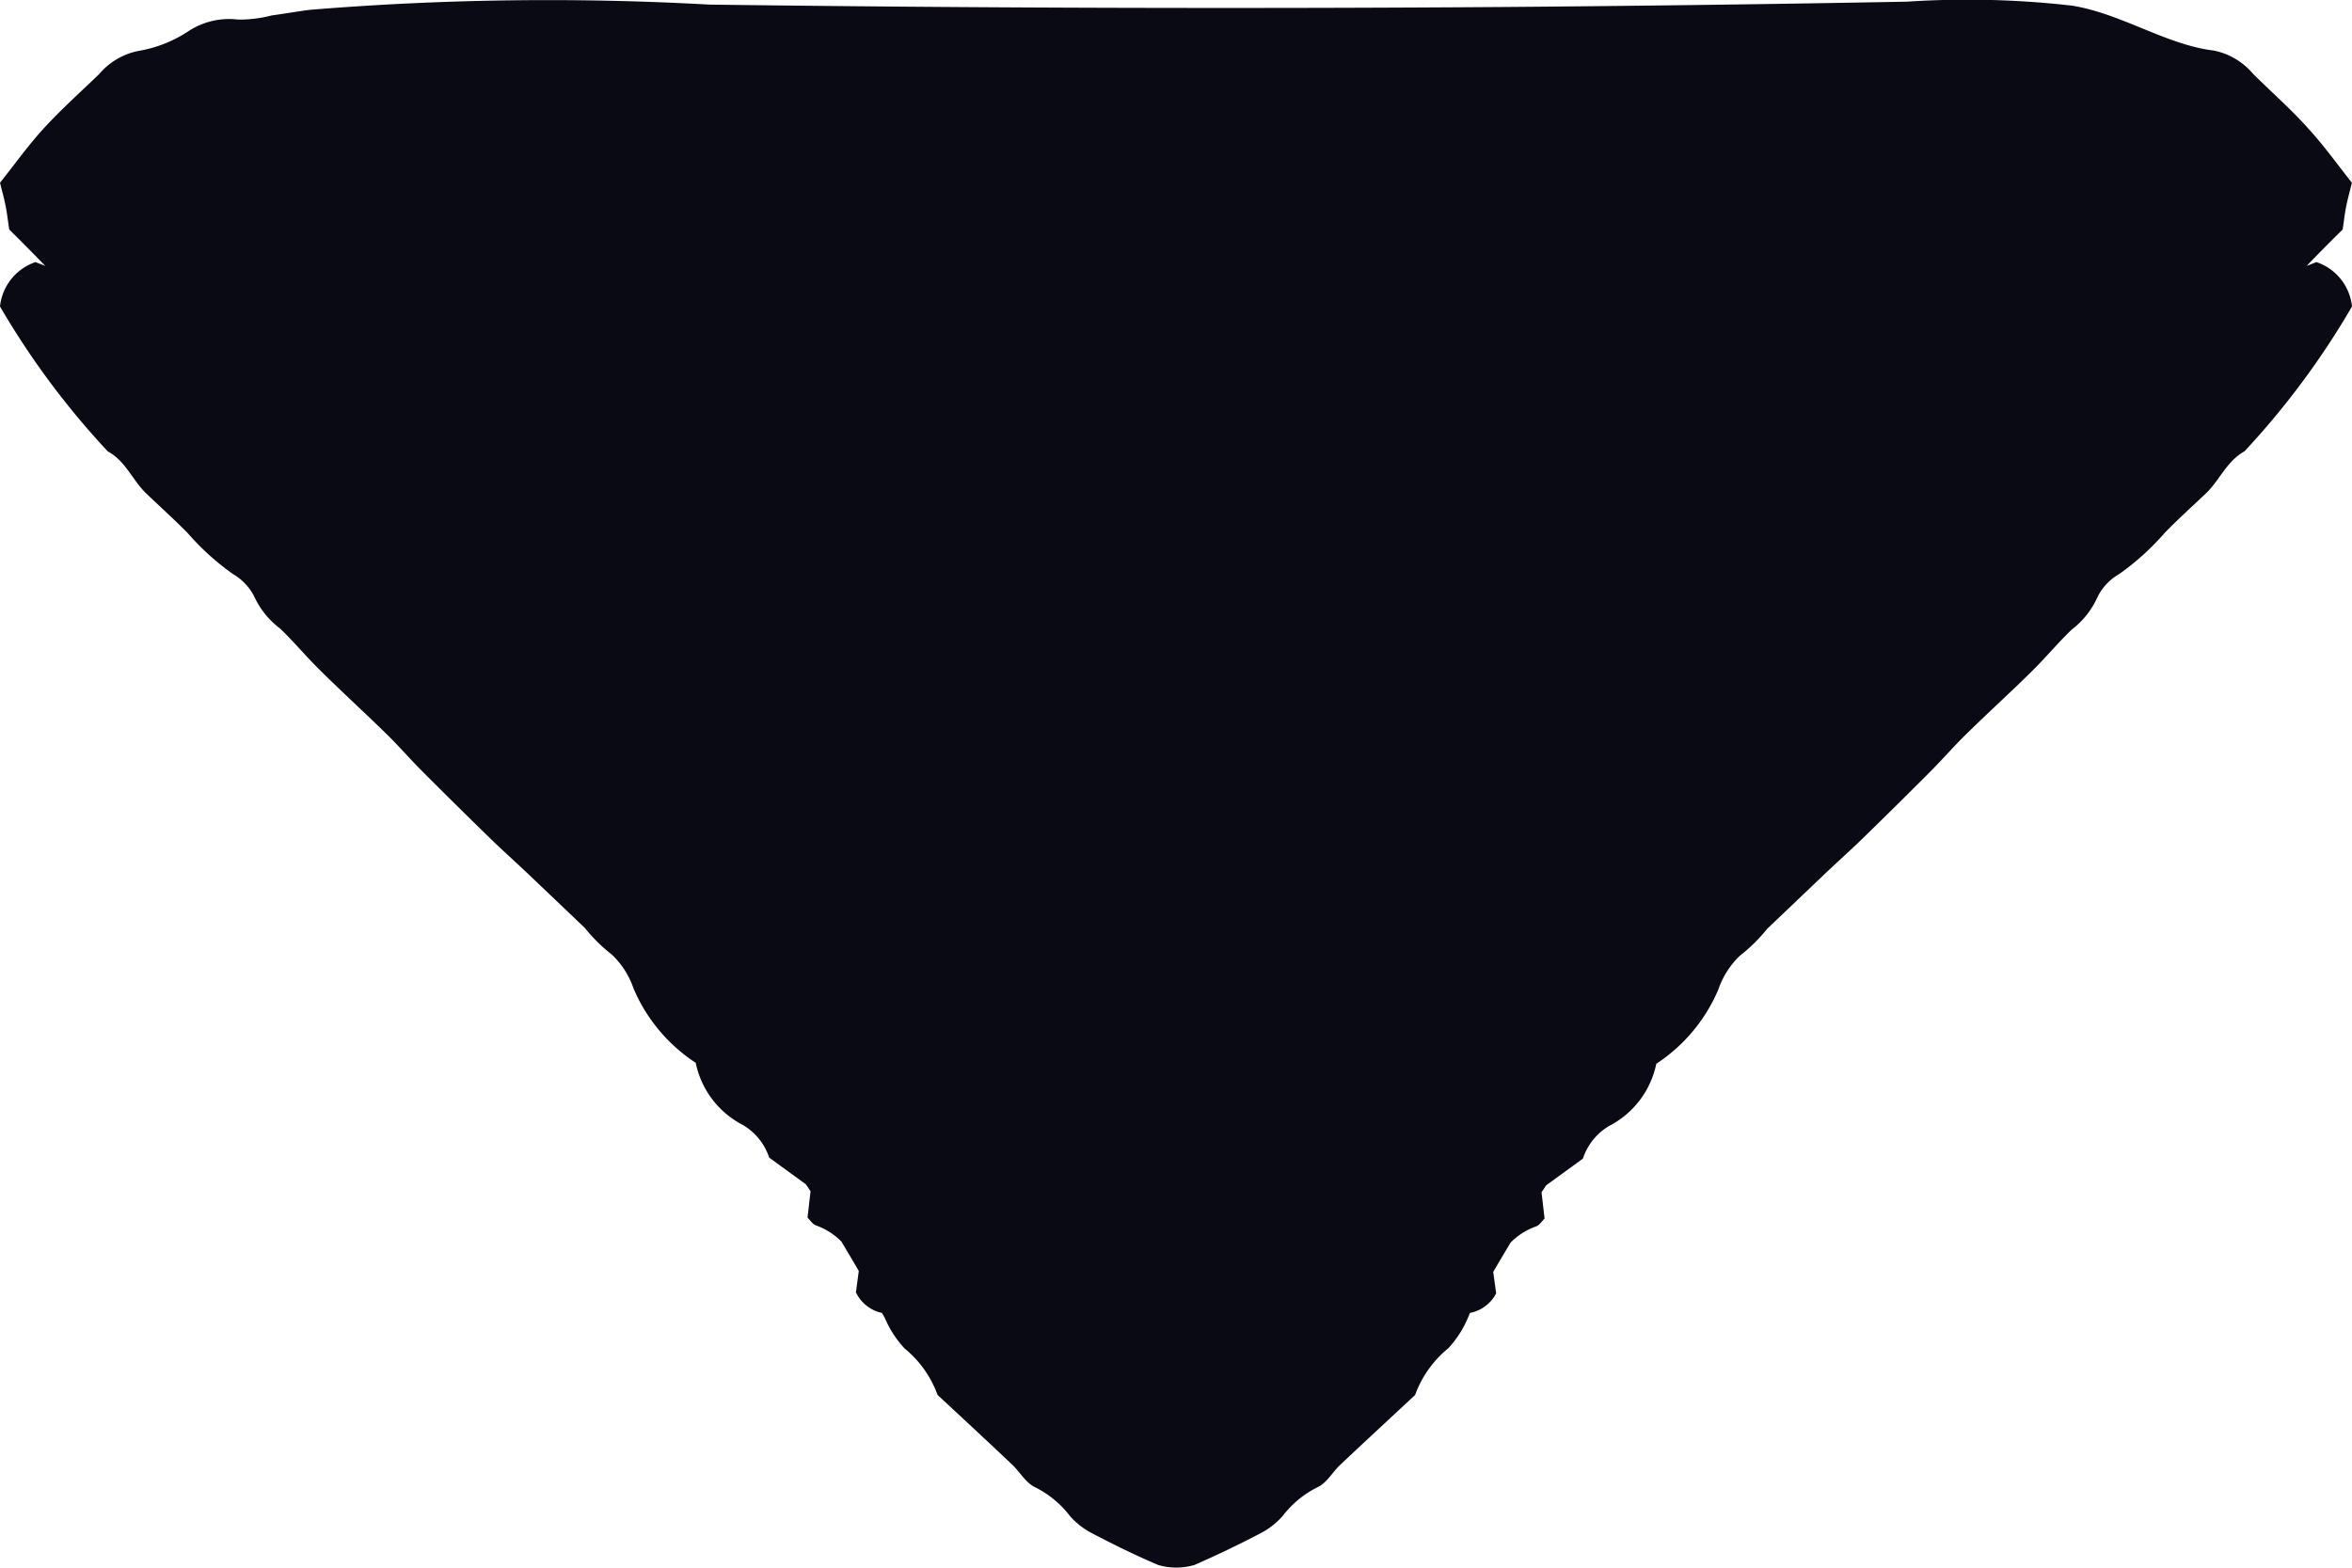 <svg xmlns="http://www.w3.org/2000/svg" xmlns:xlink="http://www.w3.org/1999/xlink" width="24" height="16" viewBox="0 0 24 16">
  <defs>
    <clipPath id="clip-path">
      <rect id="長方形_39" data-name="長方形 39" width="24" height="16" transform="translate(0 0)" fill="none"/>
    </clipPath>
  </defs>
  <g id="グループ_50" data-name="グループ 50" clip-path="url(#clip-path)">
    <path id="パス_35" data-name="パス 35" d="M23.637,2.675l-.1.039q.181-.188.368-.372c.012-.079.02-.159.036-.237s.037-.154.058-.24c-.147-.185-.283-.376-.442-.55-.178-.2-.378-.374-.567-.562a.706.706,0,0,0-.4-.237c-.485-.058-.94-.376-1.444-.458A9.382,9.382,0,0,0,19.459.017q-2.036.038-4.072.054Q11.314.1,7.241.047A29.737,29.737,0,0,0,3.165.1c-.13.016-.259.04-.39.057A1.337,1.337,0,0,1,2.431.2a.754.754,0,0,0-.5.113,1.321,1.321,0,0,1-.52.207.707.707,0,0,0-.4.237C.82.941.62,1.12.442,1.315c-.159.174-.294.365-.442.55.021.085.043.162.058.24s.024.158.036.237q.187.185.368.372l-.1-.039A.537.537,0,0,0,0,3.128,8.227,8.227,0,0,0,1.1,4.607c.184.1.251.294.392.429s.284.264.419.4a2.624,2.624,0,0,0,.468.424A.553.553,0,0,1,2.6,6.1a.852.852,0,0,0,.257.314c.122.116.23.244.347.364.077.079.157.156.237.233.172.165.347.327.517.494.119.118.228.244.346.362q.341.342.688.68c.13.127.267.249.4.375l.575.548a1.682,1.682,0,0,0,.279.275.864.864,0,0,1,.219.344,1.7,1.7,0,0,0,.634.758.923.923,0,0,0,.482.635.607.607,0,0,1,.268.333l.374.272.048.071-.031.269c.026.025.05.067.087.08a.686.686,0,0,1,.259.165c.059.1.12.2.177.3l-.029.218A.383.383,0,0,0,9,13.4l.03.054a1.066,1.066,0,0,0,.2.308,1.094,1.094,0,0,1,.337.475c.269.25.516.479.76.71.082.077.139.187.237.233a1.016,1.016,0,0,1,.354.293.777.777,0,0,0,.234.18c.217.114.438.222.665.319a.658.658,0,0,0,.372,0c.227-.1.448-.205.665-.319a.78.78,0,0,0,.234-.18,1.013,1.013,0,0,1,.354-.293c.1-.046.155-.157.237-.233.245-.231.492-.459.761-.71a1.094,1.094,0,0,1,.337-.475,1.066,1.066,0,0,0,.2-.308L15,13.4a.383.383,0,0,0,.267-.2l-.03-.218c.057-.1.118-.2.177-.3a.687.687,0,0,1,.26-.165c.037-.013.06-.055.087-.08l-.031-.269.048-.071.374-.272a.608.608,0,0,1,.267-.333.923.923,0,0,0,.482-.635,1.7,1.7,0,0,0,.633-.758.868.868,0,0,1,.219-.344,1.682,1.682,0,0,0,.279-.275l.575-.548c.132-.126.269-.248.4-.375q.347-.338.688-.68c.118-.118.227-.244.346-.362.169-.167.345-.33.517-.494.08-.077.16-.153.237-.233.117-.12.225-.248.347-.364A.852.852,0,0,0,21.4,6.1a.552.552,0,0,1,.224-.241,2.624,2.624,0,0,0,.468-.424c.135-.138.279-.268.418-.4s.209-.326.393-.429A8.213,8.213,0,0,0,24,3.128a.536.536,0,0,0-.363-.453" transform="translate(0 0)" fill="#0a0a14"/>
  </g>
</svg>
